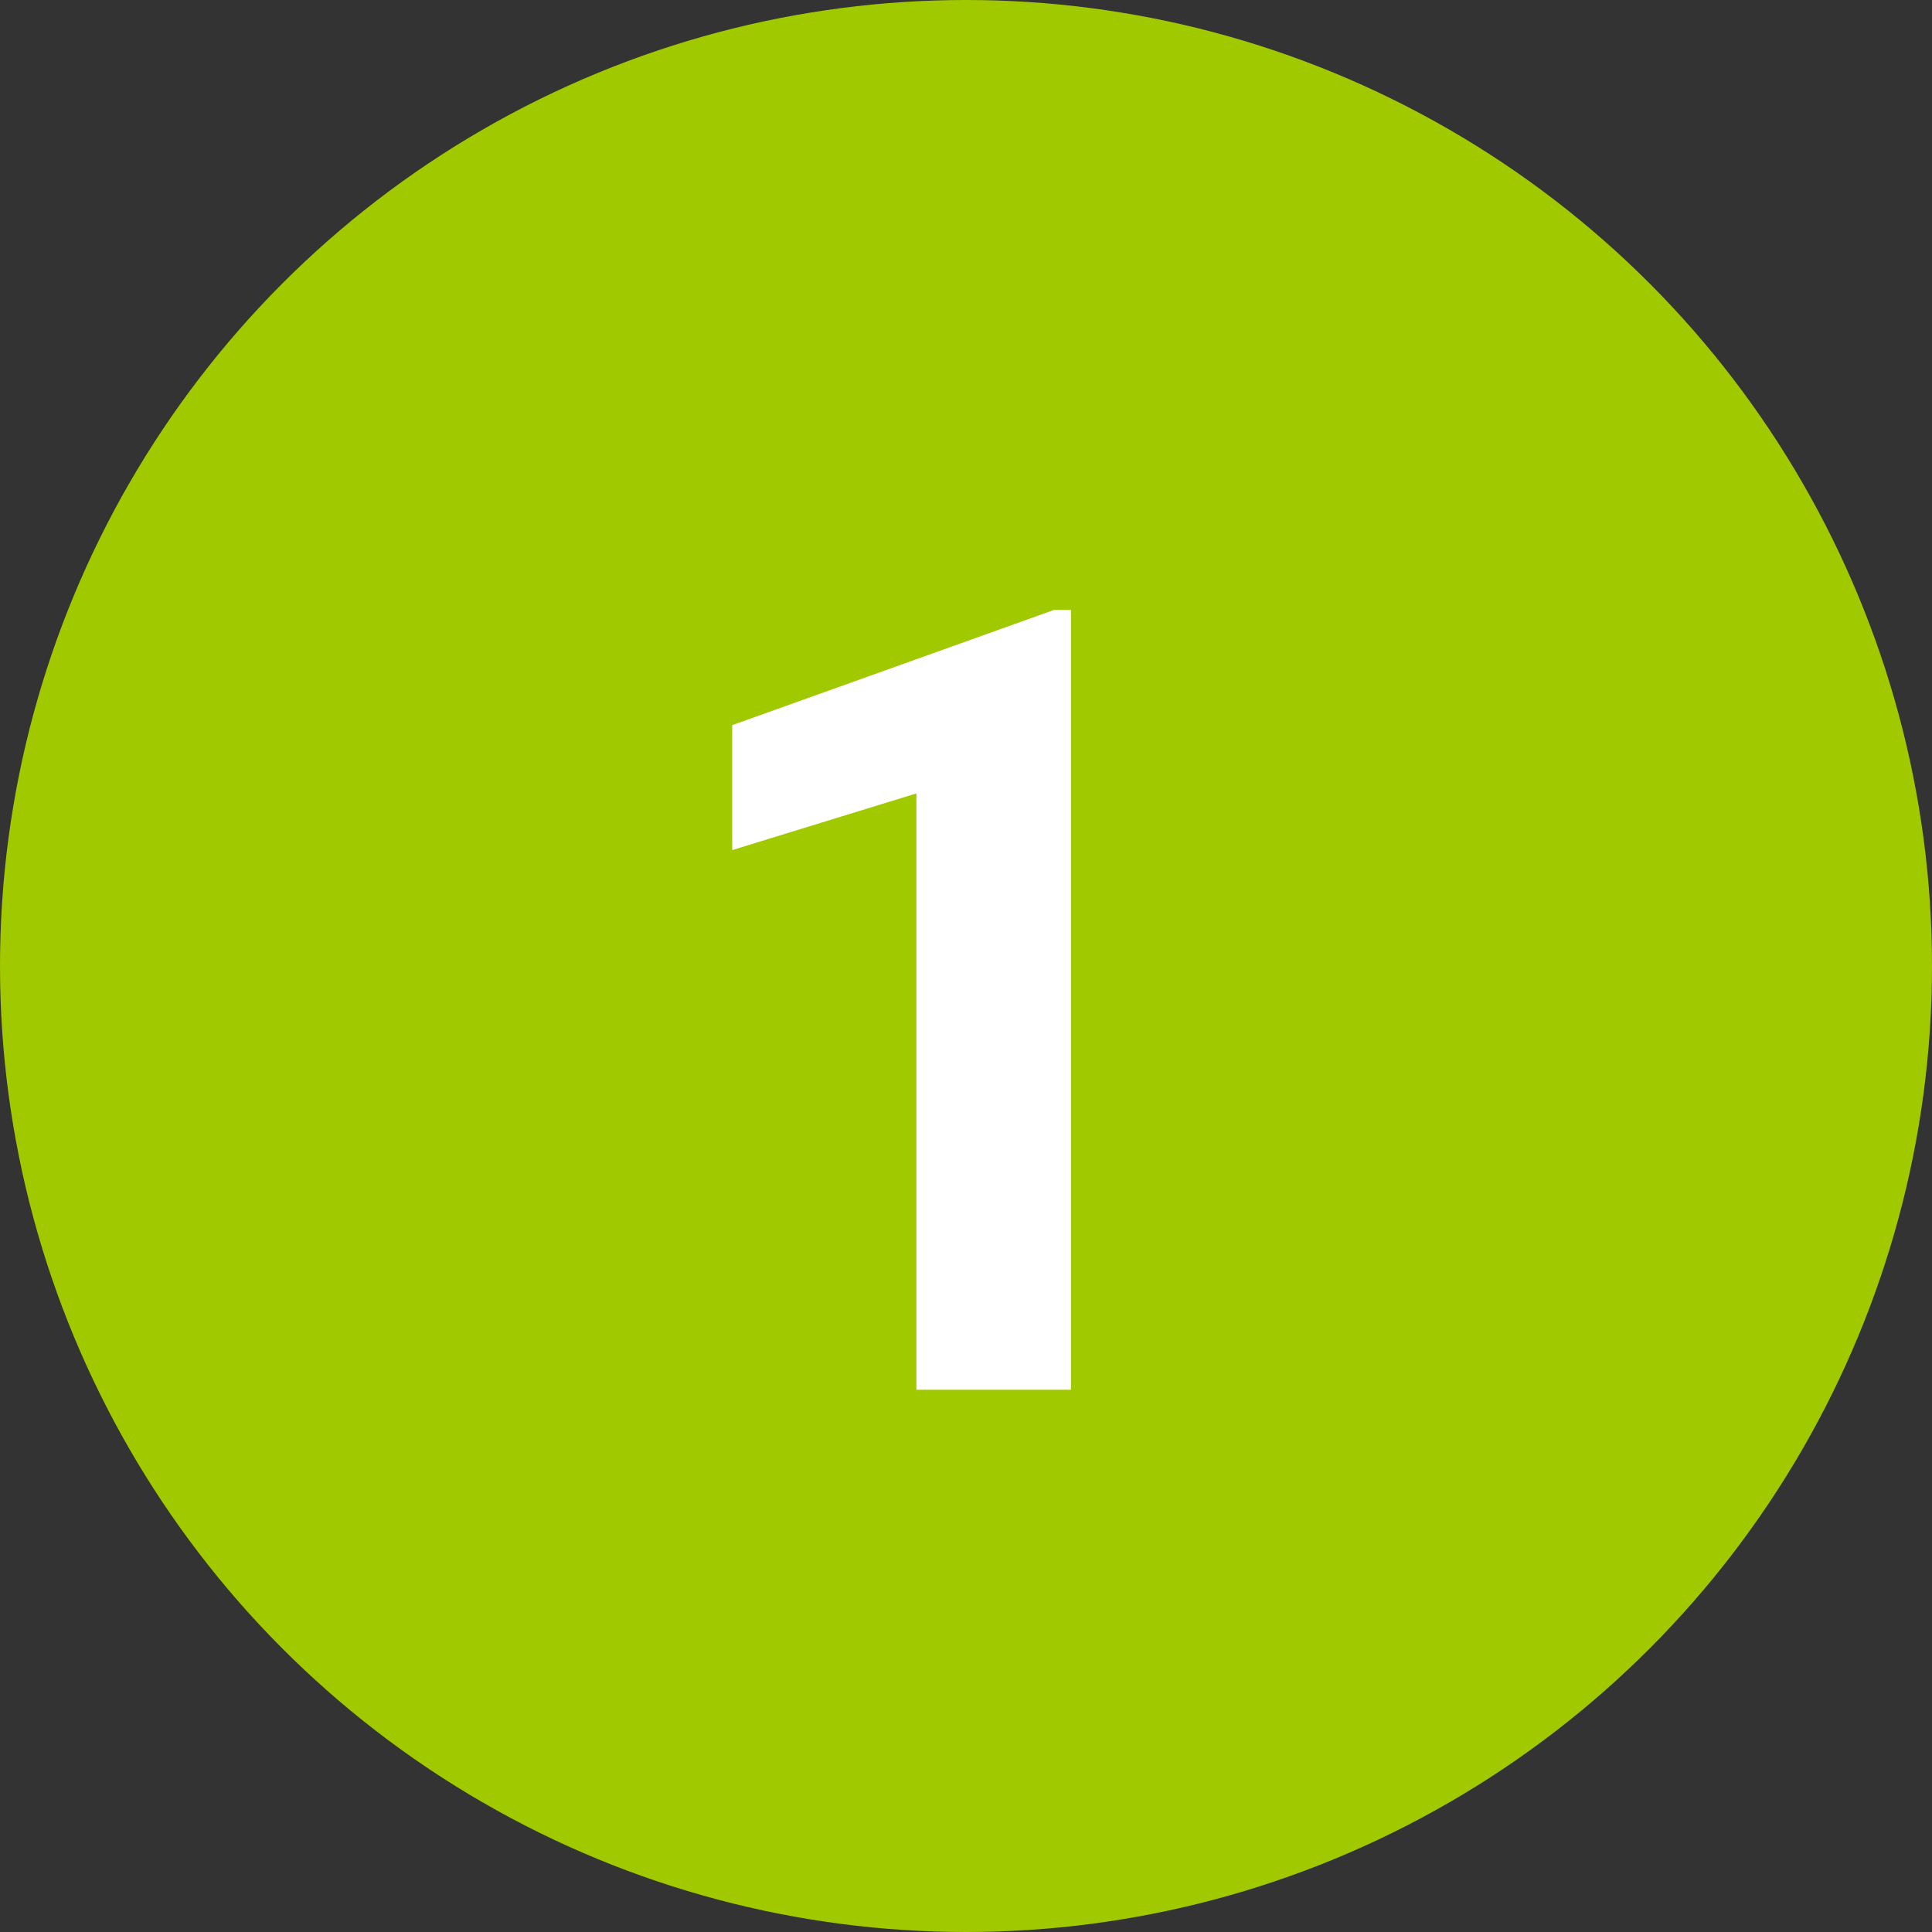 <svg id="Layer_1" data-name="Layer 1" xmlns="http://www.w3.org/2000/svg" viewBox="0 0 30 30" width="30" height="30"><rect x="0" y="0" width="30" height="30" fill="#333333" stroke="none"/><defs><style>.cls-1{fill:#a1c900;}.cls-2{fill:#fff;}</style></defs><title>green_1</title><circle class="cls-1" cx="15" cy="15" r="15"/><path class="cls-2" d="M16.63,9.47h-.26l-5,1.79V13.2l2.86-.88v9.26h2.4Z"/></svg>